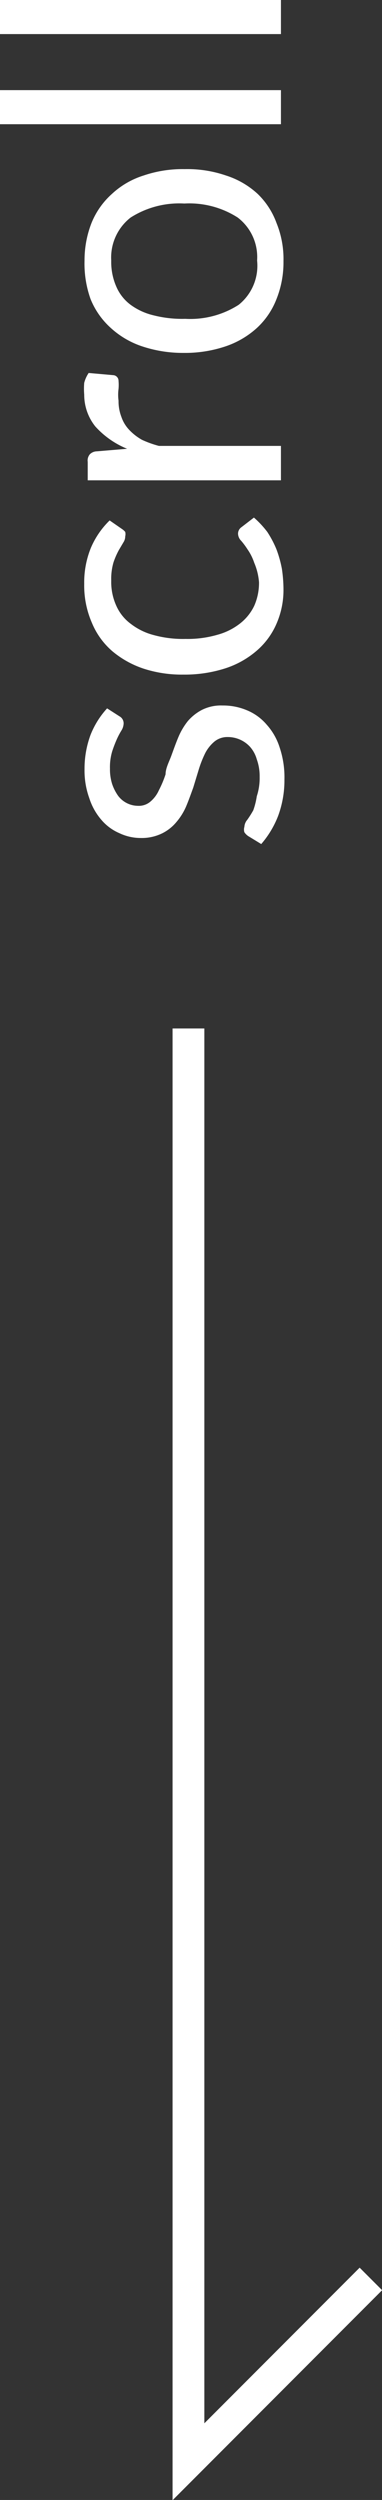 <svg xmlns="http://www.w3.org/2000/svg" viewBox="0 0 12.02 78.49"><rect x="0" y="0" width="12.02" height="78.49" fill="#333333" stroke="none"/><defs><style>.cls-1{fill:none;stroke:#fff;stroke-miterlimit:10;}.cls-2{fill:#fff;}</style></defs><title>アセット 2</title><g id="レイヤー_2" data-name="レイヤー 2"><g id="layer"><polyline class="cls-1" points="5.93 32.29 5.93 77.29 11.67 71.55"/><path class="cls-2" d="M3.76,22.49a.25.25,0,0,1,.13.23.45.45,0,0,1-.06.2,2.37,2.37,0,0,0-.15.28,4,4,0,0,0-.15.39,1.73,1.73,0,0,0-.07.54,1.53,1.53,0,0,0,.07.49,1.43,1.43,0,0,0,.19.37.79.79,0,0,0,.62.31.56.56,0,0,0,.39-.13A1,1,0,0,0,5,24.81a3.26,3.26,0,0,0,.21-.5c0-.19.11-.39.18-.58s.14-.39.22-.58a2.14,2.14,0,0,1,.3-.51,1.51,1.51,0,0,1,.44-.35A1.33,1.33,0,0,1,7,22.15a1.92,1.92,0,0,1,.77.15,1.63,1.63,0,0,1,.62.45,1.94,1.94,0,0,1,.41.72,2.93,2.93,0,0,1,.15,1,3.23,3.23,0,0,1-.2,1.15,3,3,0,0,1-.53.88l-.41-.25a.46.46,0,0,1-.12-.12.29.29,0,0,1,0-.17.37.37,0,0,1,.09-.22,3.23,3.23,0,0,0,.19-.3A2.28,2.28,0,0,0,8.08,25a1.82,1.82,0,0,0,.09-.61,1.55,1.55,0,0,0-.09-.55,1,1,0,0,0-.21-.39.95.95,0,0,0-.71-.31.64.64,0,0,0-.41.14,1.18,1.18,0,0,0-.29.36,3.46,3.46,0,0,0-.2.5l-.18.59c-.07.19-.14.39-.22.58a1.92,1.92,0,0,1-.31.5,1.37,1.37,0,0,1-.46.36,1.46,1.46,0,0,1-.66.14,1.56,1.56,0,0,1-.67-.15,1.54,1.54,0,0,1-.57-.42,1.94,1.94,0,0,1-.38-.68,2.55,2.55,0,0,1-.15-.91,3.06,3.06,0,0,1,.19-1.08,2.71,2.71,0,0,1,.52-.83Z"/><path class="cls-2" d="M3.84,16.61a.45.45,0,0,1,.1.09.29.29,0,0,1,0,.14A.34.34,0,0,1,3.9,17l-.16.27a2.4,2.4,0,0,0-.17.39,1.85,1.85,0,0,0-.07.57,1.8,1.8,0,0,0,.16.79,1.42,1.42,0,0,0,.46.57,2,2,0,0,0,.72.35,3.48,3.48,0,0,0,1,.12,3.35,3.35,0,0,0,1-.13,2,2,0,0,0,.72-.36,1.55,1.55,0,0,0,.44-.55,1.78,1.78,0,0,0,.15-.74A1.93,1.93,0,0,0,8,17.67a1.64,1.64,0,0,0-.21-.42,2.37,2.37,0,0,0-.2-.27.33.33,0,0,1-.1-.22.25.25,0,0,1,.11-.21l.39-.3a3,3,0,0,1,.42.45,3.19,3.19,0,0,1,.29.55,3.62,3.62,0,0,1,.17.61,4.48,4.48,0,0,1,.05.64,2.64,2.64,0,0,1-.21,1.06,2.34,2.34,0,0,1-.61.85,2.85,2.85,0,0,1-1,.57,4.18,4.18,0,0,1-1.33.2A3.9,3.9,0,0,1,4.54,21a3,3,0,0,1-1-.55,2.37,2.37,0,0,1-.65-.9,2.92,2.92,0,0,1-.24-1.22,2.88,2.88,0,0,1,.21-1.13,2.64,2.64,0,0,1,.59-.86Z"/><path class="cls-2" d="M4,14.09a2.74,2.74,0,0,1-1-.7,1.59,1.59,0,0,1-.35-1,2.21,2.21,0,0,1,0-.37,1,1,0,0,1,.14-.31l.79.07a.18.18,0,0,1,.15.18,1.49,1.49,0,0,1,0,.25,1.4,1.4,0,0,0,0,.37,1.36,1.36,0,0,0,.09.51,1.1,1.1,0,0,0,.24.4,1.67,1.67,0,0,0,.41.32A3.24,3.24,0,0,0,5,14H8.84v1.08H2.76V14.5a.3.3,0,0,1,.07-.24.32.32,0,0,1,.22-.09Z"/><path class="cls-2" d="M2.66,8.18A3.21,3.21,0,0,1,2.88,7a2.46,2.46,0,0,1,.64-.91,2.61,2.61,0,0,1,1-.58,3.8,3.8,0,0,1,1.29-.2,3.74,3.74,0,0,1,1.3.2,2.65,2.65,0,0,1,1,.58A2.42,2.42,0,0,1,8.7,7a3,3,0,0,1,.22,1.2A3.11,3.11,0,0,1,8.7,9.39a2.42,2.42,0,0,1-.62.91,2.79,2.79,0,0,1-1,.58,4,4,0,0,1-1.3.2,4.06,4.06,0,0,1-1.29-.2,2.74,2.74,0,0,1-1-.58,2.46,2.46,0,0,1-.64-.91A3.3,3.3,0,0,1,2.66,8.18Zm5.43,0a1.56,1.56,0,0,0-.61-1.35A2.82,2.82,0,0,0,5.8,6.39a2.85,2.85,0,0,0-1.69.44A1.59,1.59,0,0,0,3.5,8.18,1.92,1.92,0,0,0,3.66,9a1.4,1.4,0,0,0,.45.57,2,2,0,0,0,.72.33,3.64,3.64,0,0,0,1,.11,2.82,2.82,0,0,0,1.68-.44A1.57,1.57,0,0,0,8.09,8.18Z"/><path class="cls-2" d="M0,2.83H8.84V3.9H0Z"/><path class="cls-2" d="M0,0H8.84V1.07H0Z"/></g></g></svg>